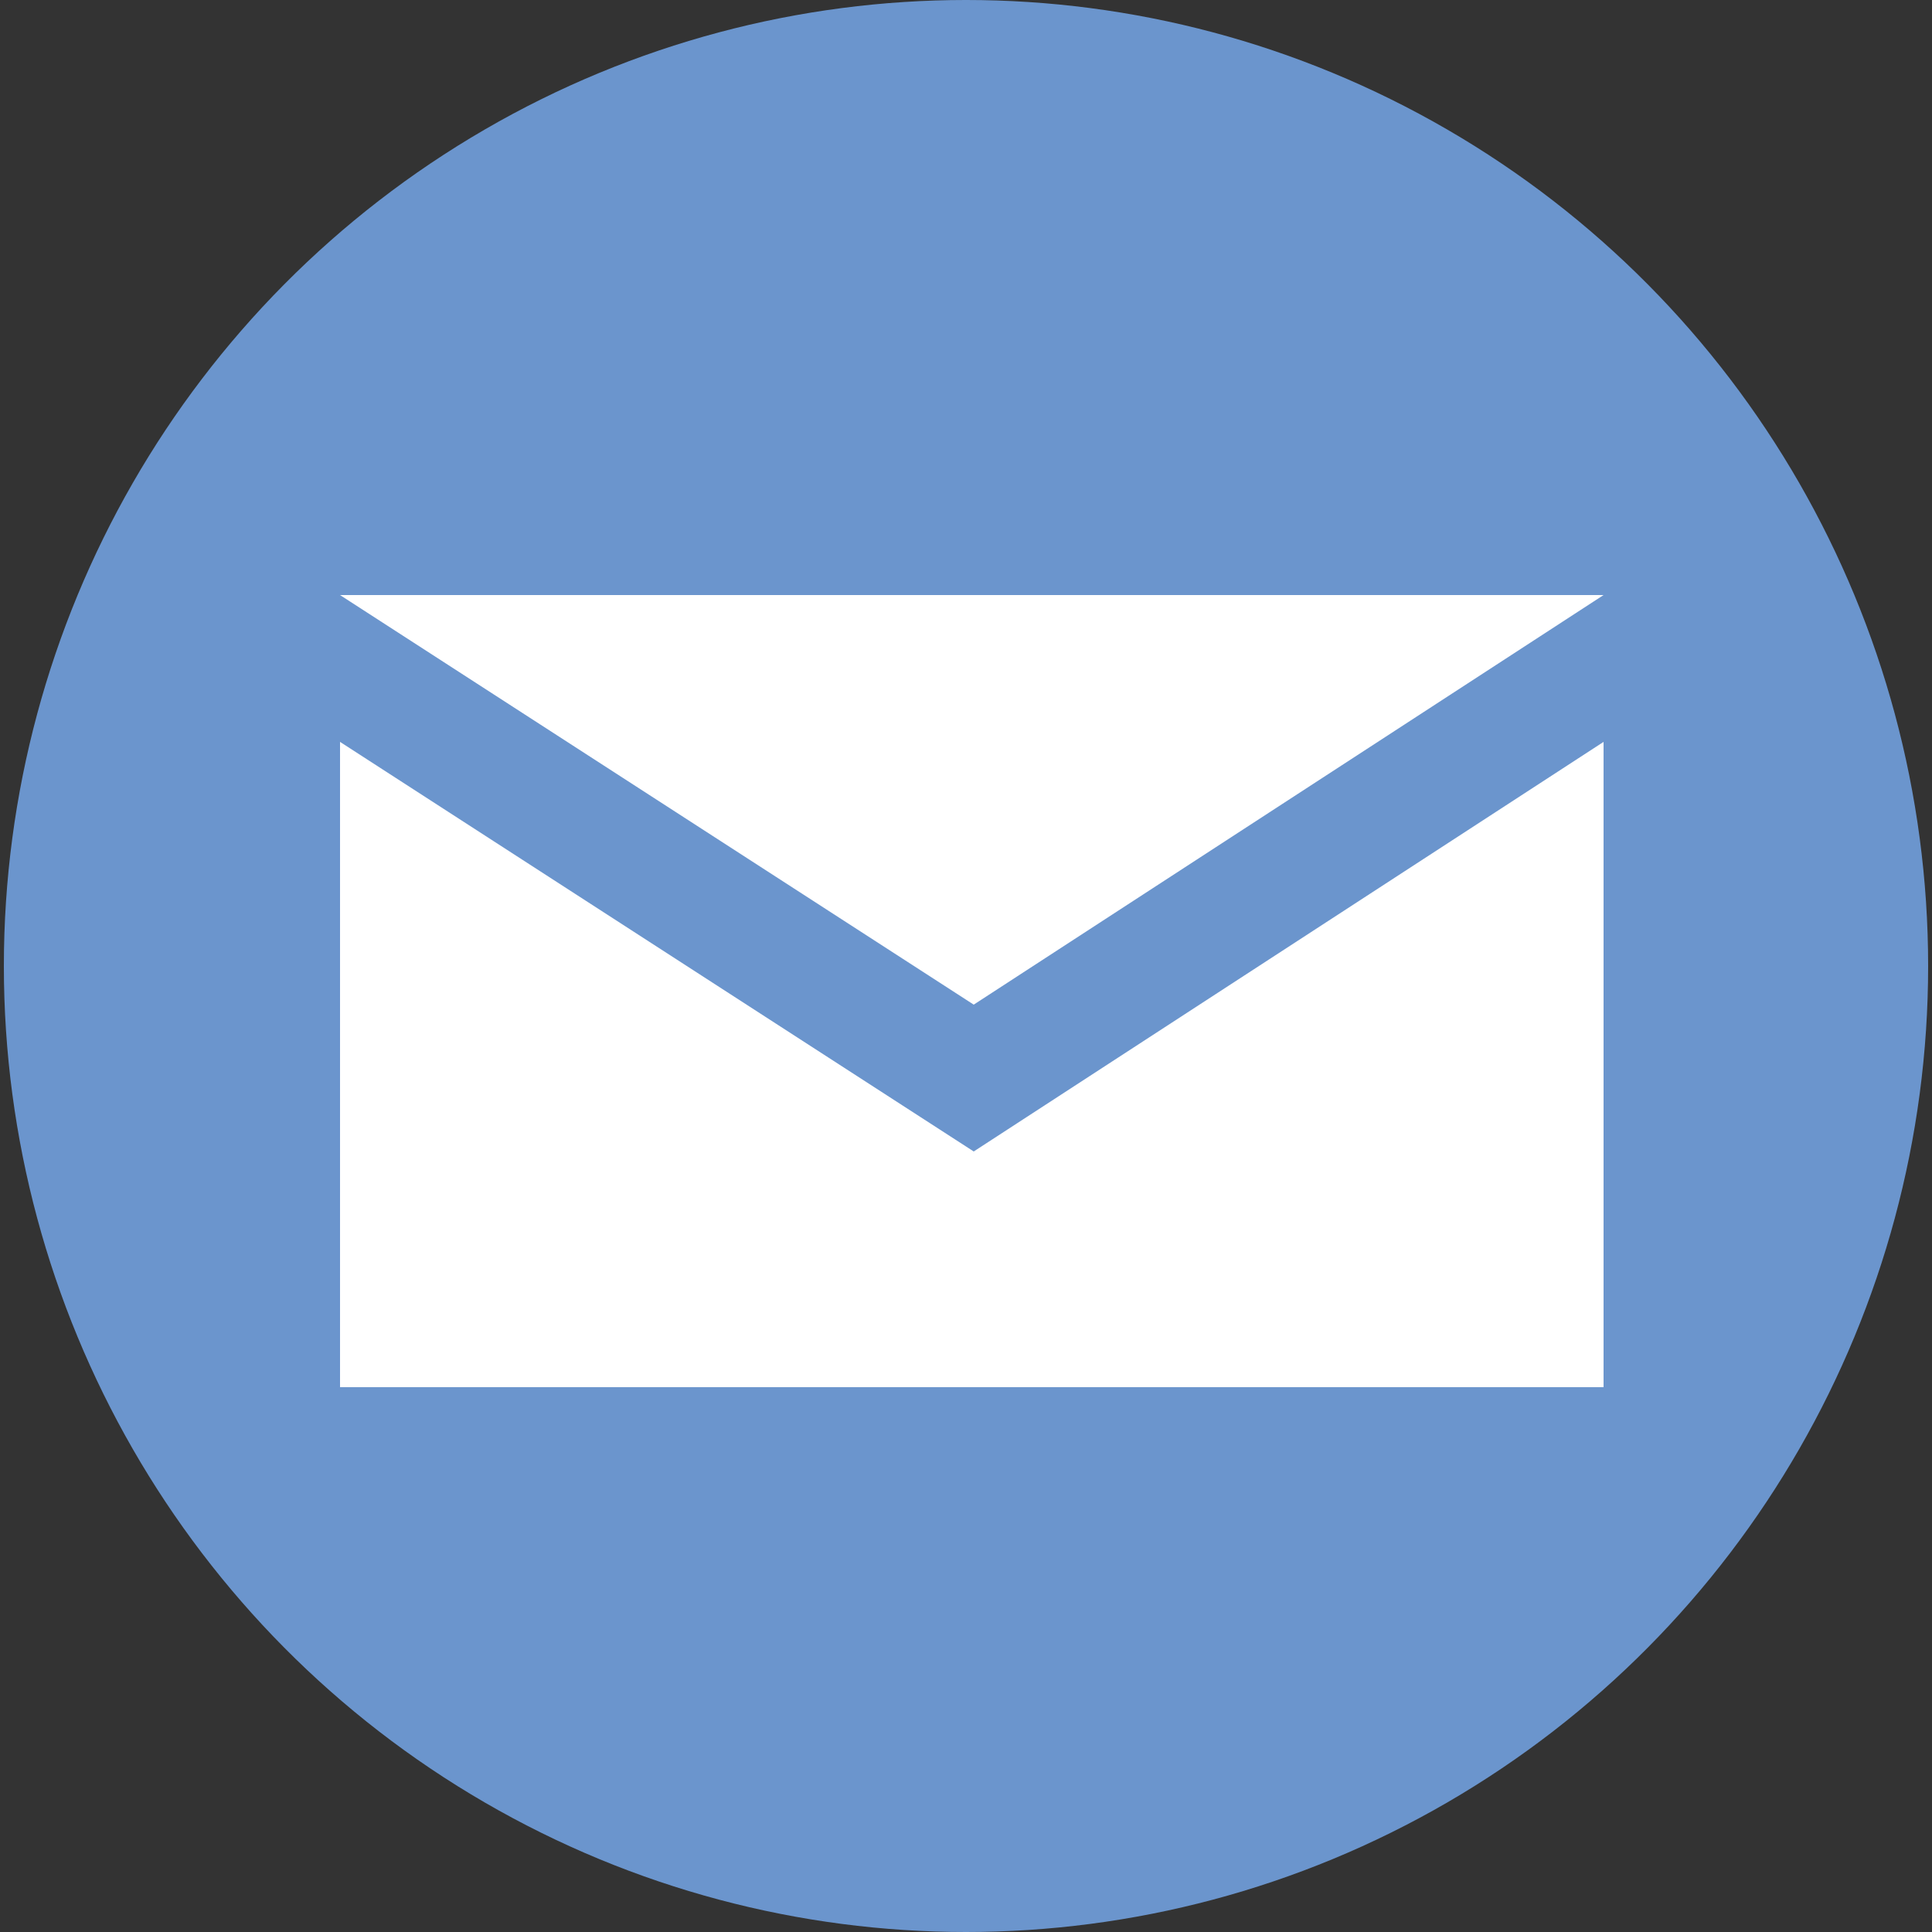 <?xml version="1.0" encoding="utf-8"?>
<!-- Generator: Adobe Illustrator 24.2.3, SVG Export Plug-In . SVG Version: 6.00 Build 0)  -->
<svg version="1.1" id="Ebene_1" xmlns="http://www.w3.org/2000/svg" xmlns:xlink="http://www.w3.org/1999/xlink" x="0px" y="0px"
	 viewBox="0 0 50 50" style="enable-background:new 0 0 50 50;" xml:space="preserve">
<rect x="0" y="0" width="50" height="50" fill="#333333" stroke="none"/>
<style type="text/css">
	.st0{fill:#6B95CD;}
	.st1{fill:#FFFFFF;}
</style>
<g>
	<g>
		<g>
			<ellipse class="st0" cx="25" cy="25" rx="24.9" ry="25"/>
		</g>
	</g>
	<polygon class="st1" points="41.5,35.9 8.8,35.9 8.8,19.2 25.2,29.8 41.5,19.2 	"/>
	<polygon class="st1" points="8.8,15.4 25.2,26 41.5,15.4 	"/>
</g>
</svg>
